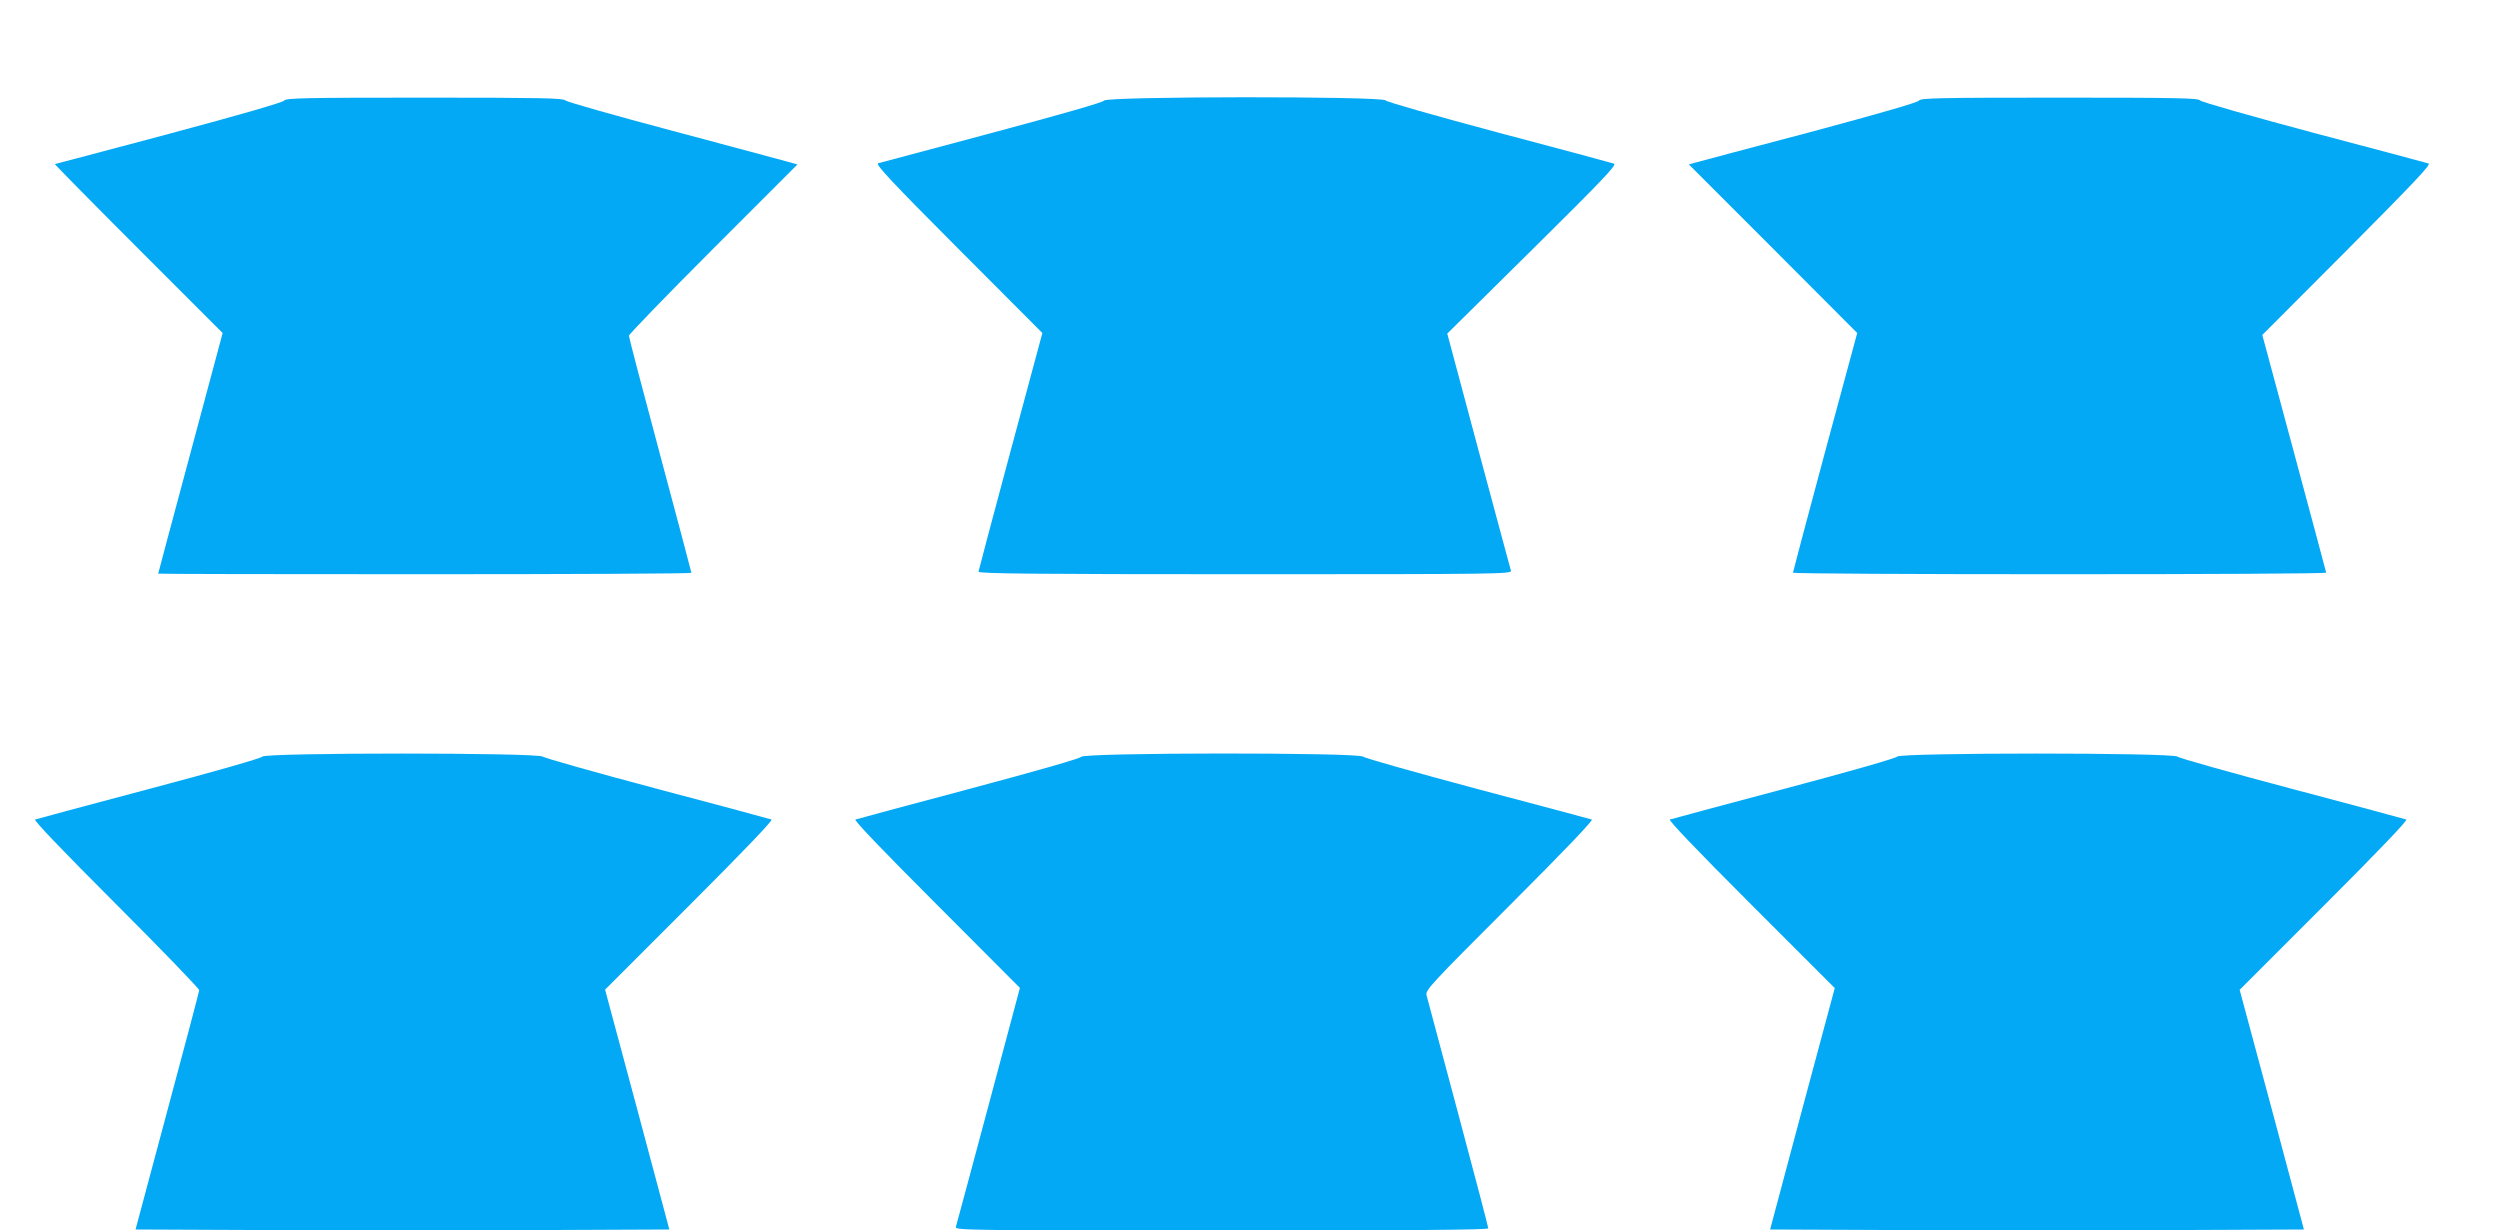 <?xml version="1.0" standalone="no"?>
<!DOCTYPE svg PUBLIC "-//W3C//DTD SVG 20010904//EN"
 "http://www.w3.org/TR/2001/REC-SVG-20010904/DTD/svg10.dtd">
<svg version="1.0" xmlns="http://www.w3.org/2000/svg"
 width="1280pt" height="630pt" viewBox="0 0 1280 630"
 preserveAspectRatio="xMidYMid meet">
<g transform="translate(0,630) scale(0.1,-0.1)"
fill="#03a9f4" stroke="none">
<path d="M1455 5785 c-6 -9 -226 -73 -589 -170 -319 -85 -582 -155 -585 -155
-3 0 189 -195 426 -432 l433 -433 -165 -615 c-91 -338 -165 -616 -165 -617 0
-2 614 -3 1365 -3 751 0 1365 3 1365 7 0 3 -72 275 -160 603 -88 328 -160 603
-160 611 0 7 194 208 431 445 l432 432 -54 15 c-30 9 -295 79 -589 158 -294
78 -540 148 -546 155 -9 12 -136 14 -720 14 -620 0 -710 -2 -719 -15z"/>
<path d="M5653 5785 c-5 -9 -214 -69 -573 -165 -311 -83 -573 -153 -584 -156
-15 -5 66 -92 411 -438 l430 -431 -163 -605 c-90 -333 -163 -611 -164 -617 0
-10 280 -13 1366 -13 1296 0 1365 1 1360 18 -3 9 -77 286 -166 616 l-160 598
436 431 c361 357 433 433 418 439 -11 4 -275 75 -589 158 -318 85 -575 158
-581 166 -17 22 -1429 21 -1441 -1z"/>
<path d="M9825 5785 c-6 -10 -209 -68 -555 -161 -300 -79 -563 -149 -584 -155
l-39 -11 431 -431 431 -432 -165 -610 c-90 -335 -164 -613 -164 -617 0 -5 614
-8 1365 -8 751 0 1365 3 1365 8 -1 4 -74 279 -164 612 l-163 605 435 436 c347
349 431 438 416 442 -11 4 -275 74 -589 157 -314 84 -575 158 -581 166 -9 12
-122 14 -720 14 -623 0 -710 -2 -719 -15z"/>
<path d="M1343 2426 c-5 -8 -242 -76 -578 -165 -314 -83 -577 -154 -585 -157
-9 -3 130 -149 413 -432 235 -235 427 -434 427 -442 -1 -8 -74 -287 -164 -620
l-162 -605 683 -3 c376 -1 991 -1 1367 0 l683 3 -164 614 -165 614 433 433
c286 286 428 435 419 438 -8 3 -271 74 -585 157 -313 83 -577 158 -586 165
-23 21 -1424 21 -1436 0z"/>
<path d="M5535 2425 c-6 -9 -223 -71 -575 -165 -311 -83 -572 -153 -580 -156
-9 -3 127 -146 414 -433 l428 -429 -161 -603 c-89 -332 -164 -612 -167 -621
-5 -17 64 -18 1360 -18 974 0 1366 3 1366 11 0 6 -69 270 -154 587 -85 317
-158 590 -162 606 -6 27 15 50 427 462 284 284 428 435 419 438 -8 3 -271 73
-585 156 -313 84 -577 158 -586 166 -24 22 -1430 21 -1444 -1z"/>
<path d="M9713 2426 c-5 -8 -239 -75 -578 -165 -313 -83 -577 -154 -585 -157
-9 -3 129 -148 415 -434 l429 -429 -166 -618 -165 -618 683 -3 c376 -1 991 -1
1367 0 l683 3 -164 614 -165 613 434 434 c287 287 428 435 419 438 -8 3 -271
74 -585 157 -313 83 -577 157 -586 165 -23 21 -1424 21 -1436 0z"/>
</g>
</svg>
